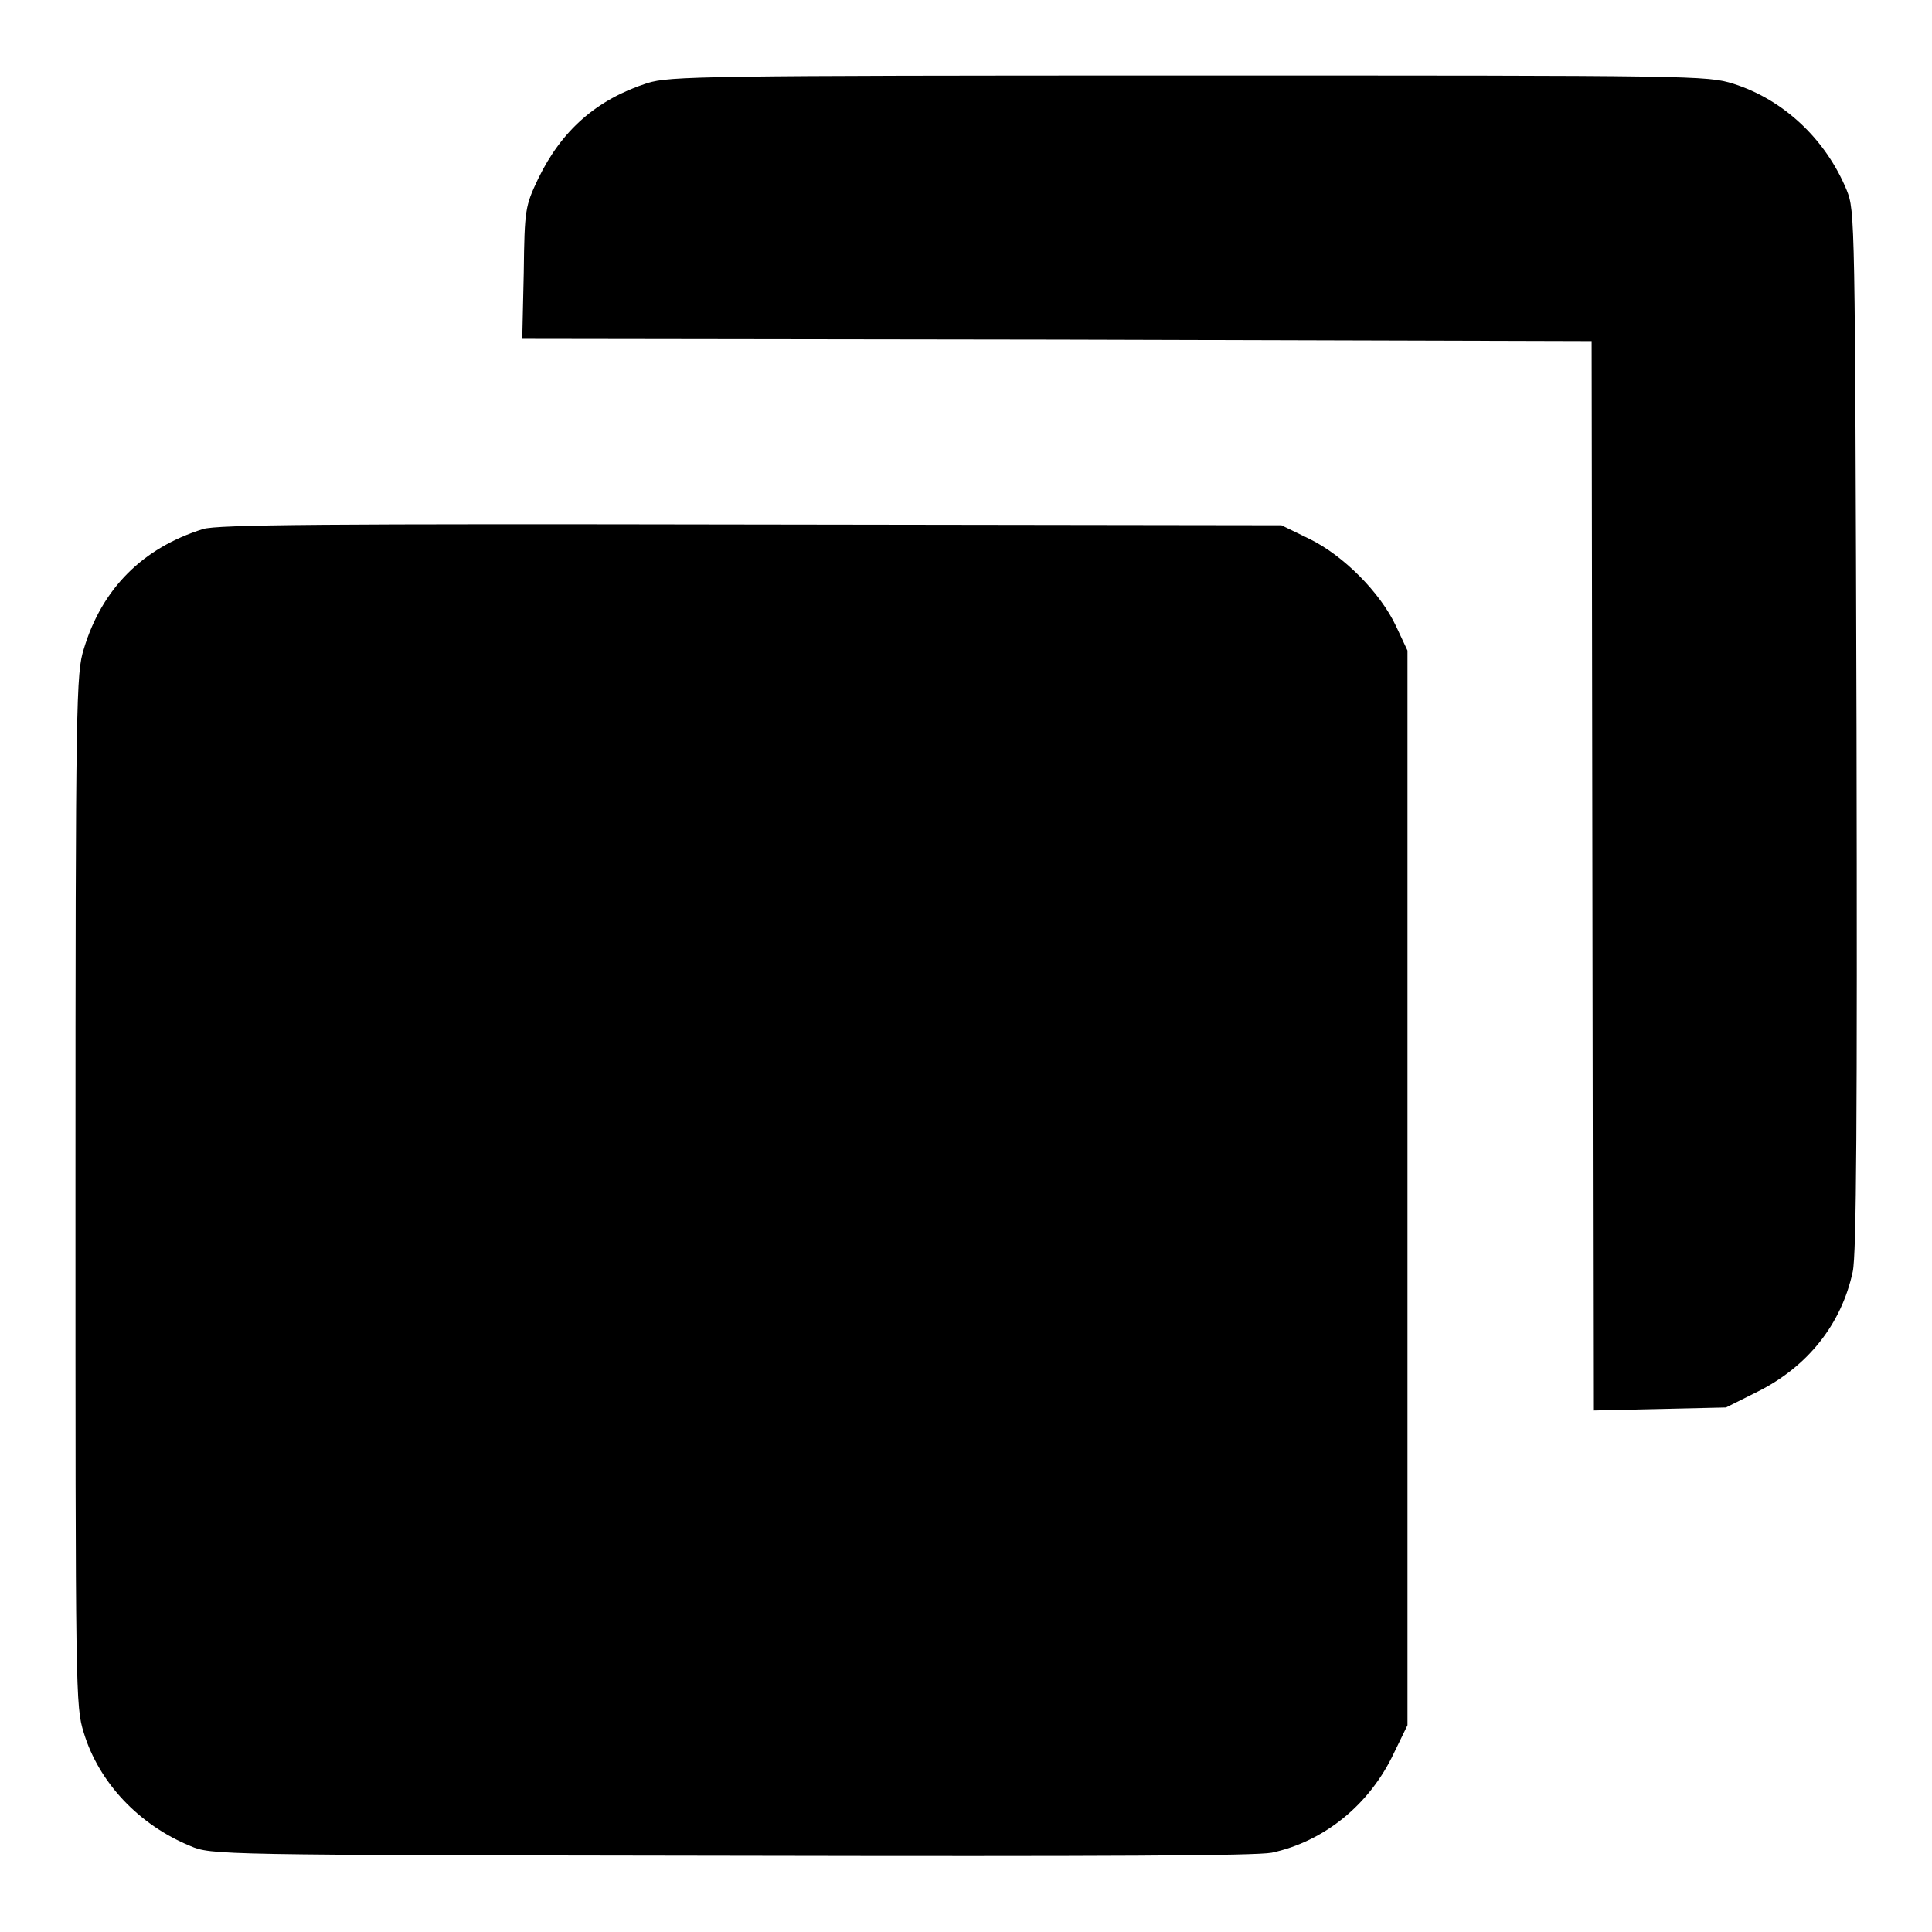 <?xml version="1.0" encoding="utf-8"?>
<!-- Svg Vector Icons : http://www.onlinewebfonts.com/icon -->
<!DOCTYPE svg PUBLIC "-//W3C//DTD SVG 1.1//EN" "http://www.w3.org/Graphics/SVG/1.1/DTD/svg11.dtd">
<svg version="1.1" xmlns="http://www.w3.org/2000/svg" xmlns:xlink="http://www.w3.org/1999/xlink" x="0px" y="0px" viewBox="0 0 256 256" enable-background="new 0 0 256 256" xml:space="preserve">
<g><g><g><path fill="#000000" d="M85.8,11c-6.8,2.2-11.4,6.3-14.5,12.7c-1.7,3.6-1.8,4-1.9,12.4l-0.2,8.8l70.9,0.1l70.8,0.2L211,116l0.1,70.9l8.8-0.2l8.8-0.2l4.2-2.1c6.6-3.3,11.1-8.9,12.6-15.9c0.5-2.3,0.6-20.5,0.5-71.8c-0.2-68.3-0.2-68.7-1.3-71.5c-2.8-6.8-8.4-12-15-14.1c-3.5-1.1-5-1.1-72.2-1.1C92.7,10,88.8,10.1,85.8,11z"/><path fill="#000000" d="M26.9,70.1c-8,2.5-13.4,7.9-15.8,15.9c-1,3.2-1.1,6.3-1.1,71.7c0,66.9,0,68.4,1.1,71.9c2,6.6,7.3,12.2,14.1,15c2.8,1.2,3.3,1.2,71.5,1.3c50.7,0.1,69.5,0,71.8-0.4c7-1.5,13-6.4,16.2-13.2l1.8-3.7v-71.2V86.2L185,83c-2.1-4.5-7-9.4-11.5-11.6l-3.7-1.8l-70.4-0.1C43.7,69.4,28.7,69.5,26.9,70.1z"/></g></g></g>
</svg>